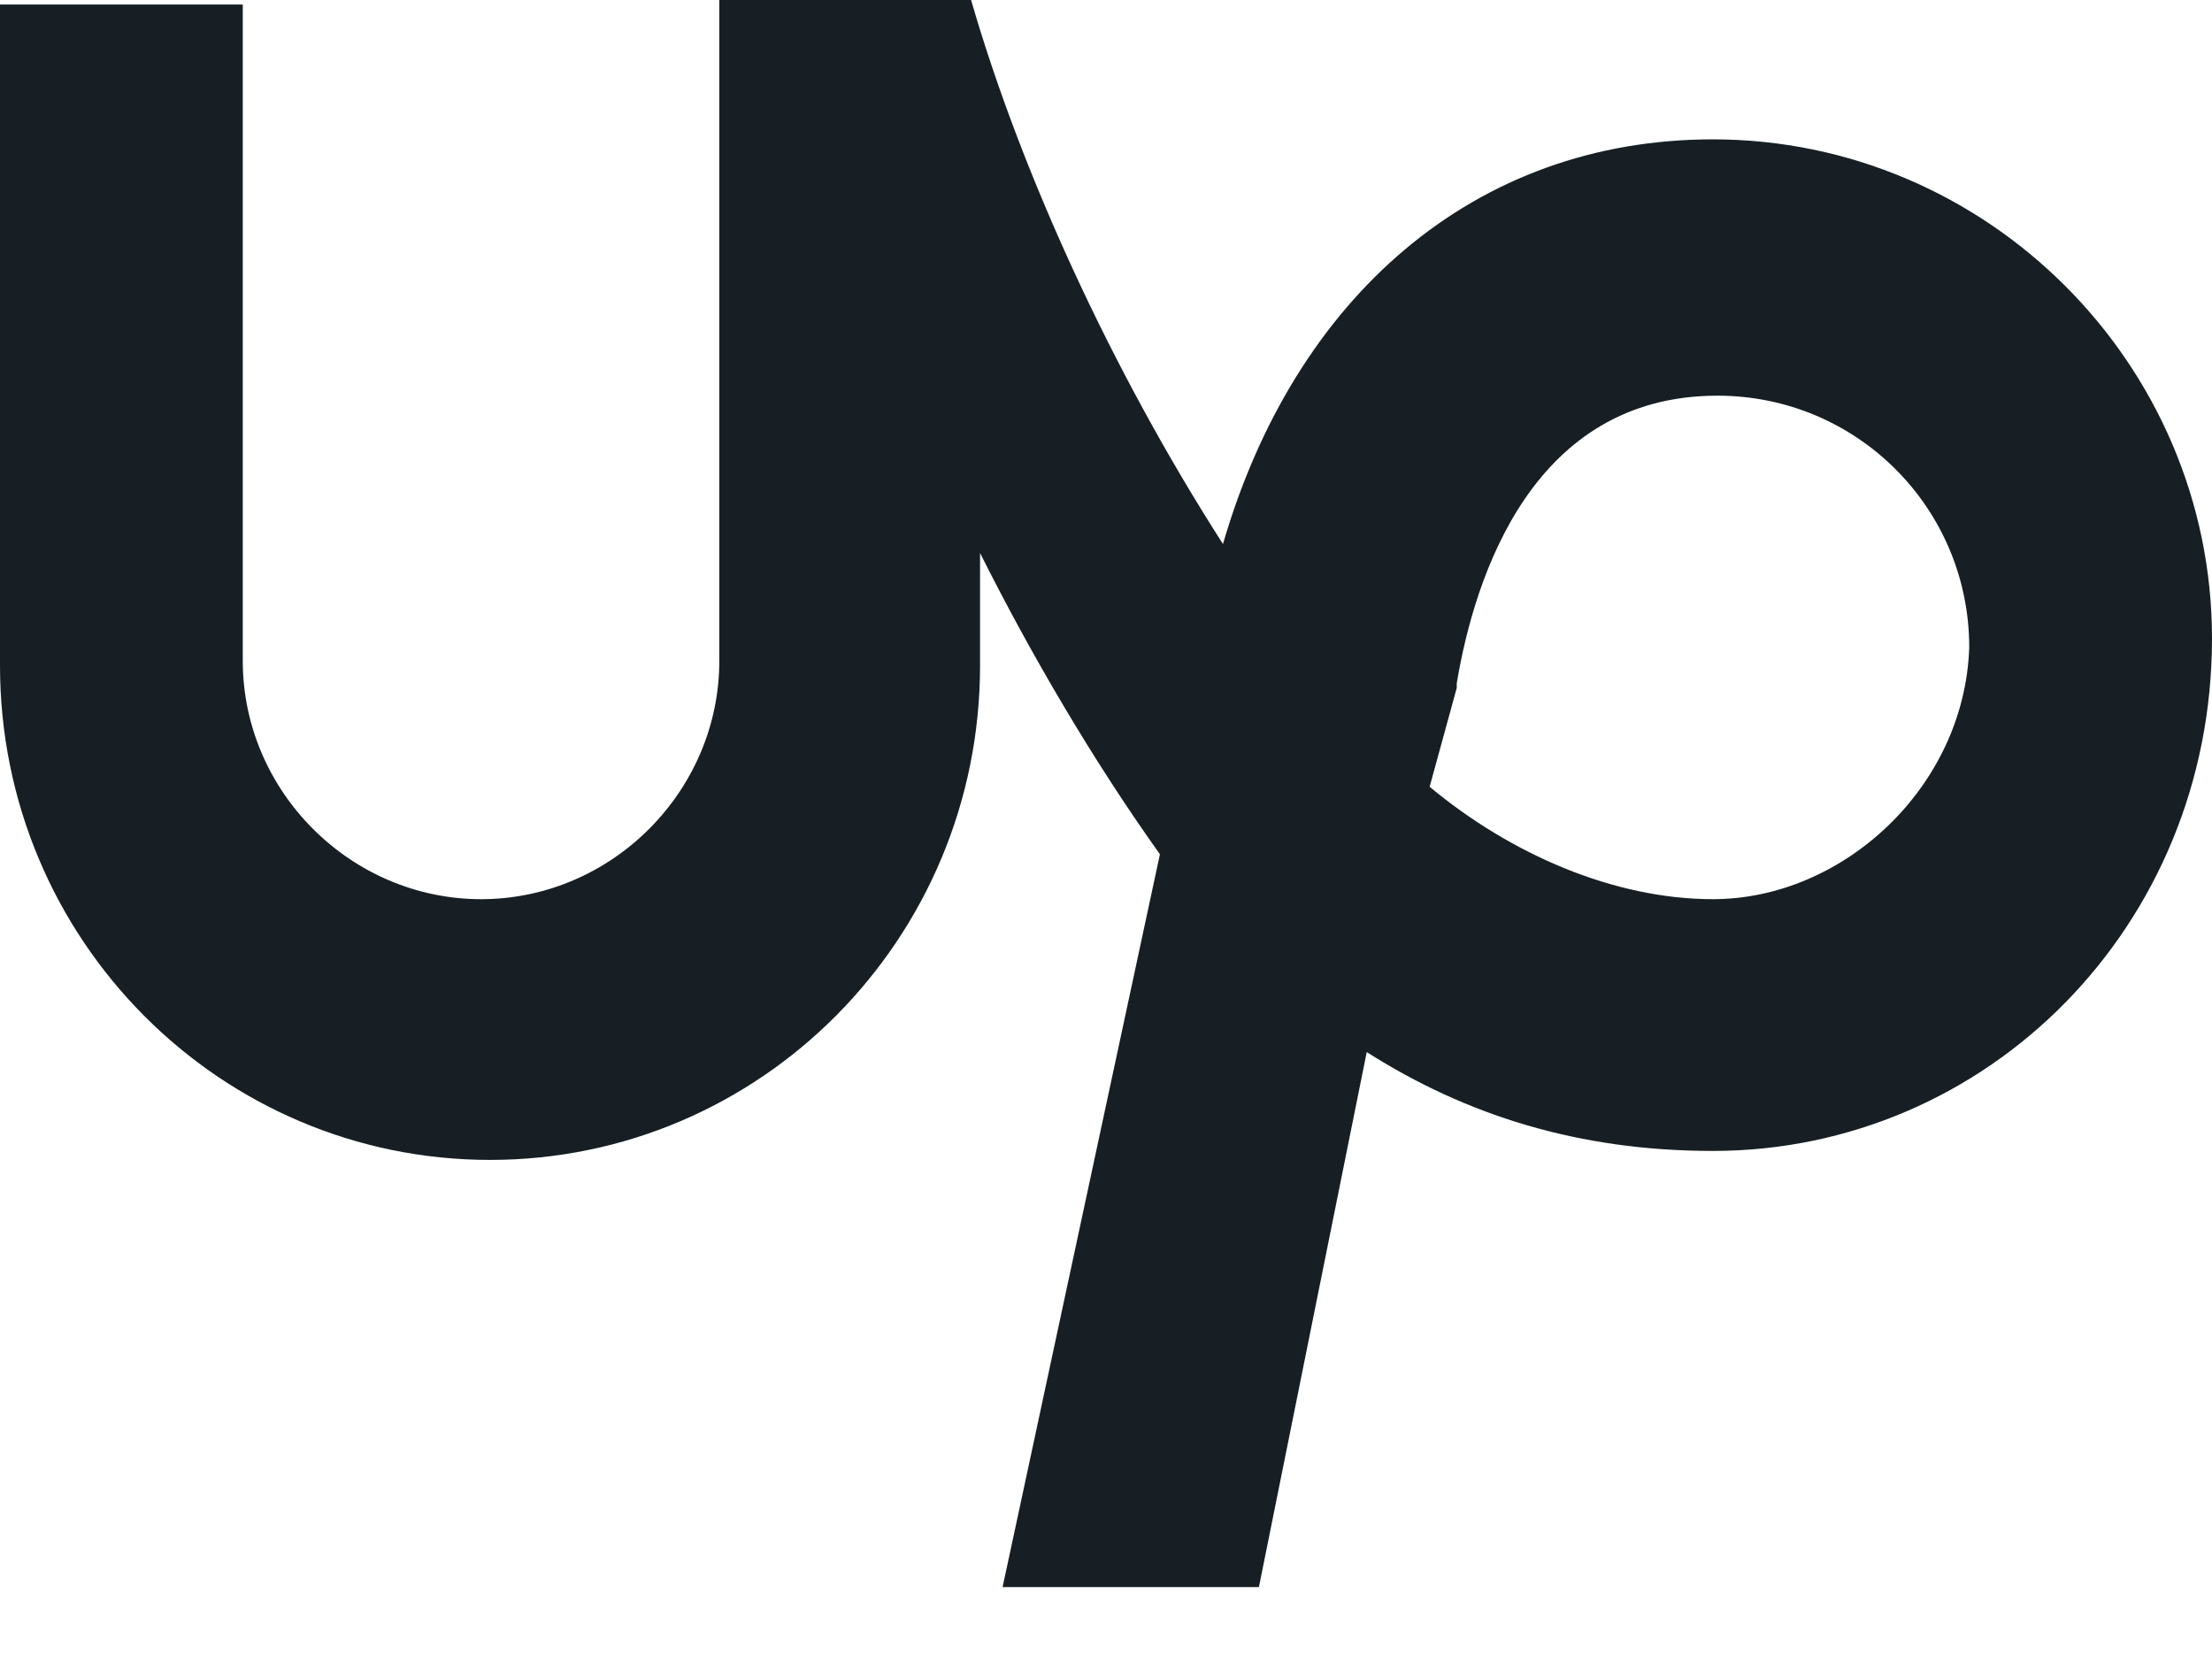 <svg width="16" height="12" viewBox="0 0 16 12" fill="none" xmlns="http://www.w3.org/2000/svg">
<path d="M12.39 1.008C10.667 1.008 9.366 2.146 8.846 3.935C8.033 2.667 7.382 1.236 7.024 0H5.203V4.78C5.203 5.724 4.423 6.504 3.48 6.504C2.537 6.504 1.756 5.724 1.756 4.78V0.033H0V4.813C0 6.797 1.593 8.39 3.545 8.39C5.496 8.39 7.089 6.797 7.089 4.813V4C7.447 4.715 7.902 5.496 8.39 6.179L7.252 11.48H9.106L9.886 7.61C10.602 8.065 11.415 8.325 12.39 8.325C14.374 8.325 16 6.699 16 4.618C16 2.634 14.374 1.008 12.39 1.008ZM12.39 6.504C11.675 6.504 10.927 6.179 10.341 5.691L10.537 4.976V4.943C10.667 4.163 11.089 2.862 12.423 2.862C13.431 2.862 14.244 3.675 14.244 4.683C14.211 5.691 13.333 6.504 12.39 6.504Z" fill="#171F24"/>
</svg>
